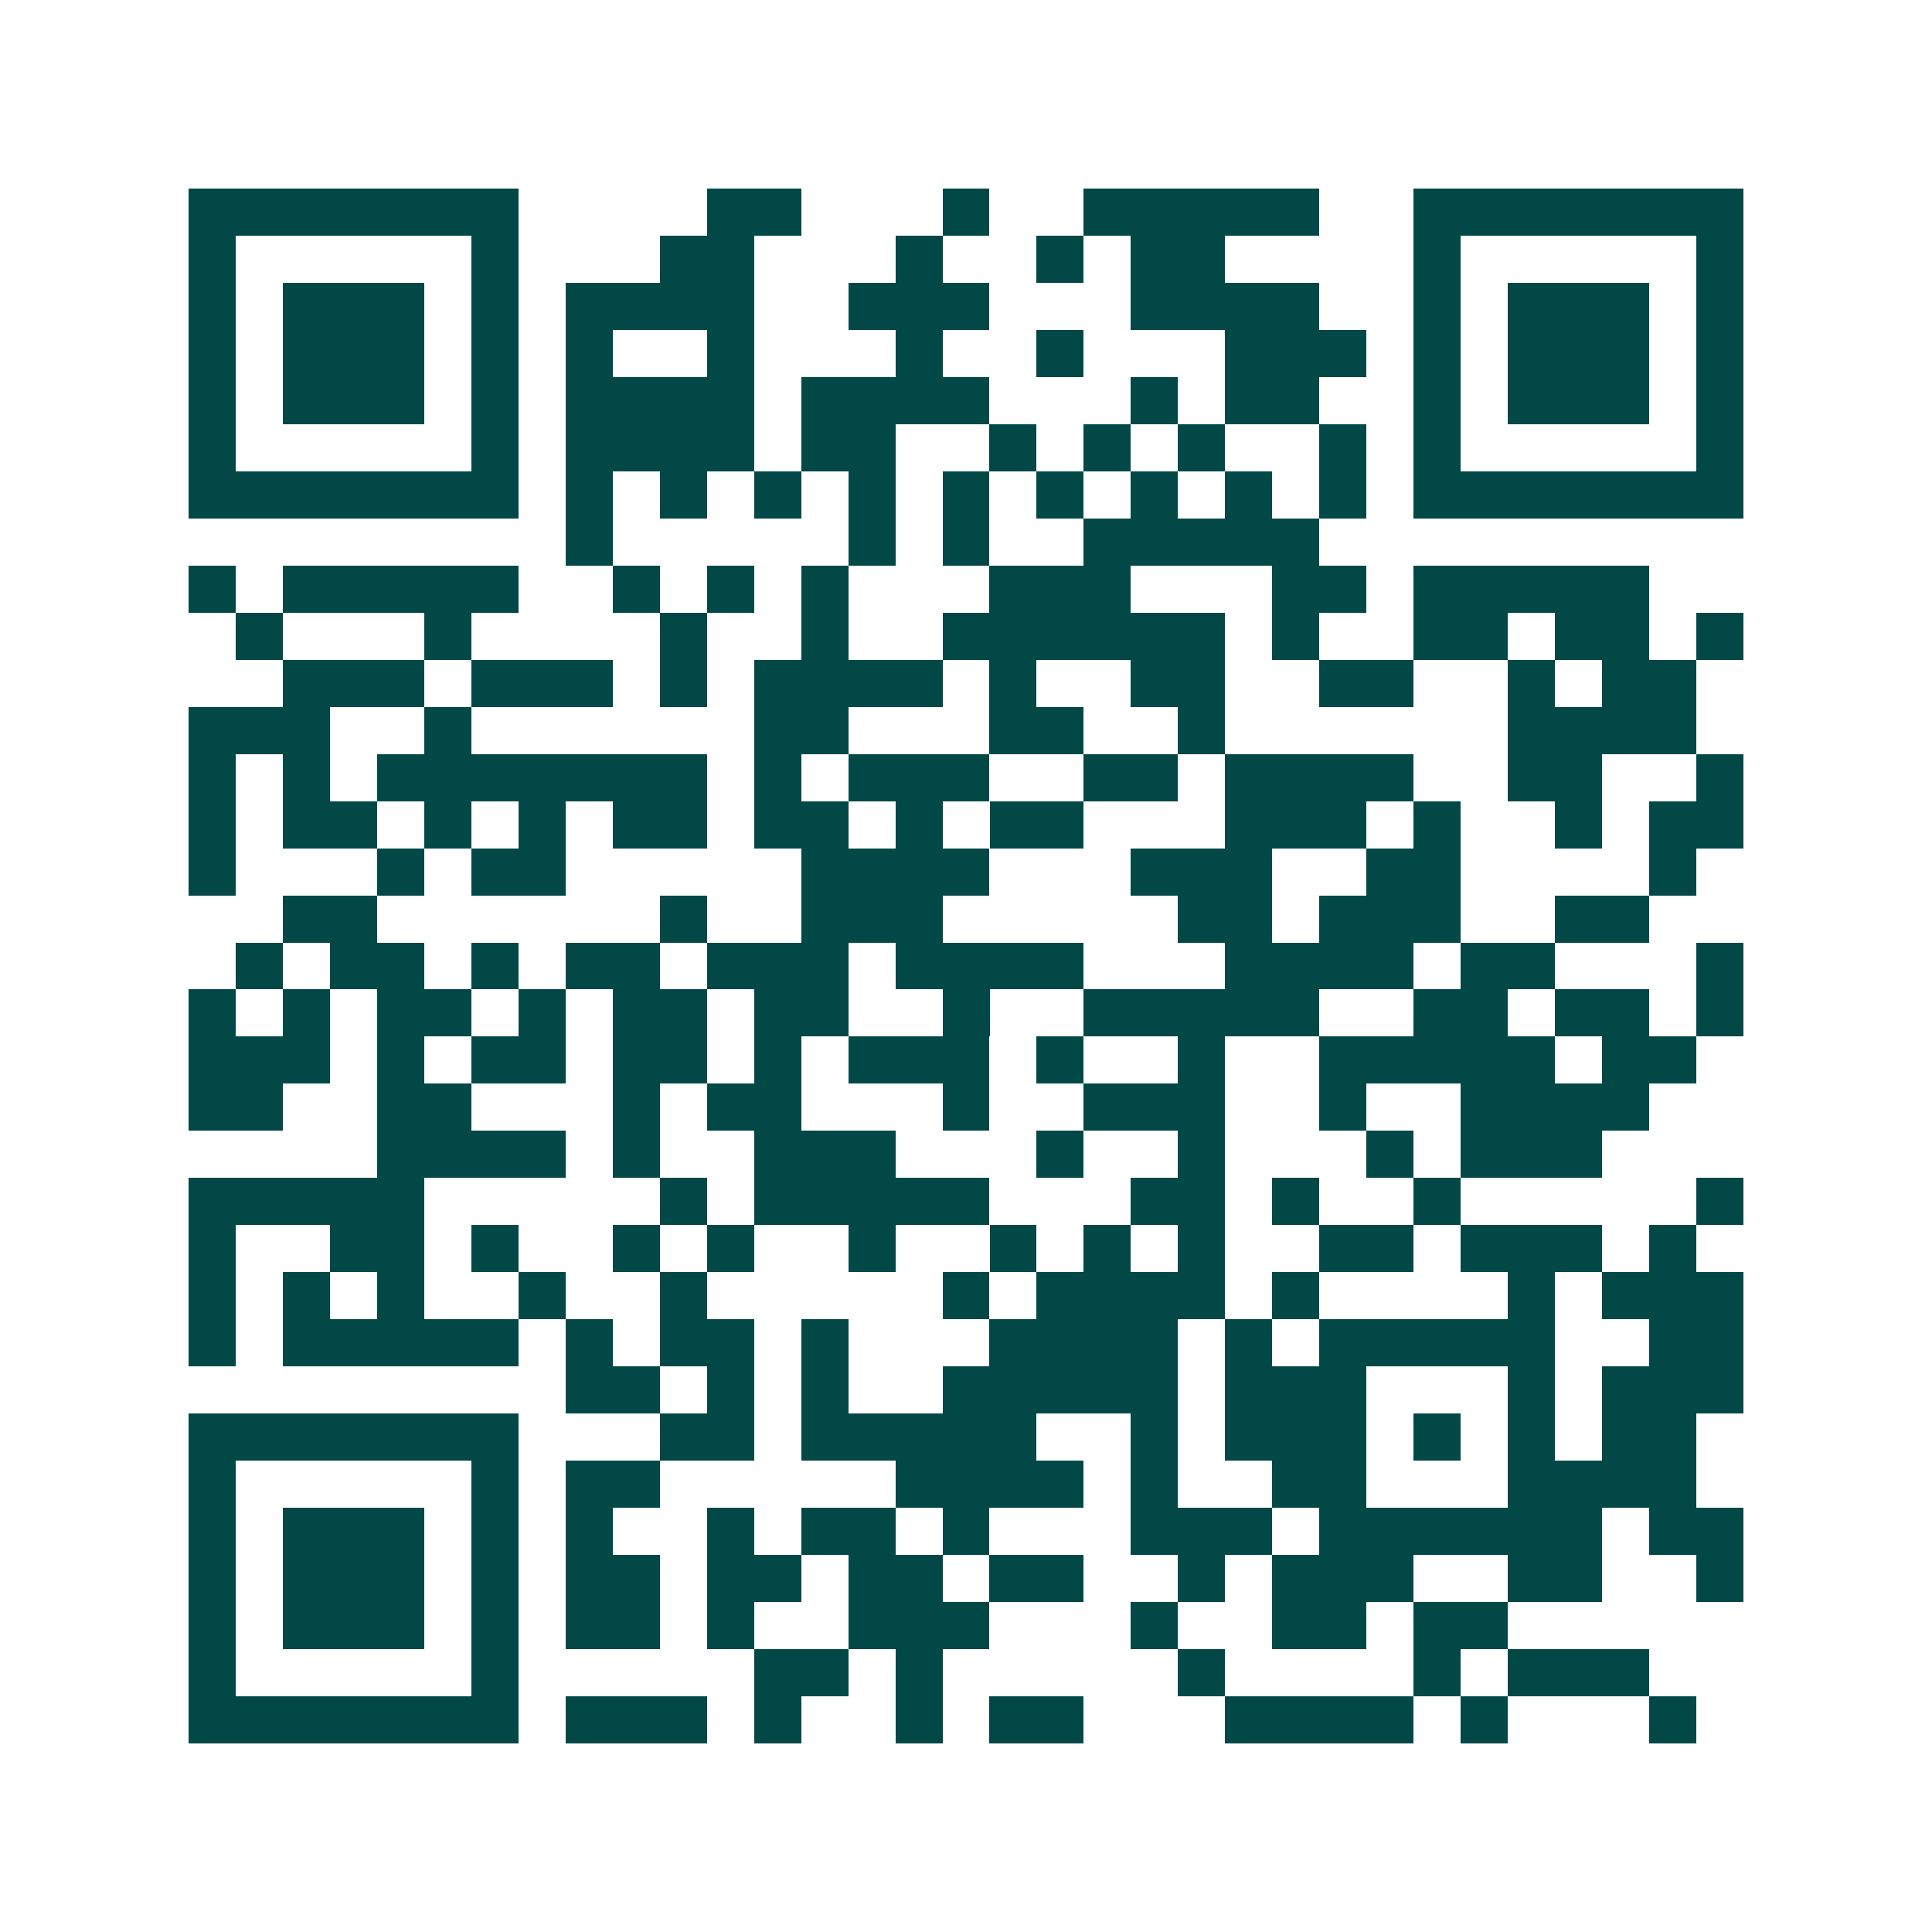 <svg xmlns="http://www.w3.org/2000/svg" width="200" height="200" viewBox="0 0 41 41" shape-rendering="crispEdges"><path fill="#ffffff" d="M0 0h41v41H0z"/><path stroke="#014847" d="M4 4.5h7m4 0h2m3 0h1m2 0h5m2 0h7M4 5.5h1m5 0h1m3 0h2m3 0h1m2 0h1m1 0h2m4 0h1m5 0h1M4 6.5h1m1 0h3m1 0h1m1 0h4m2 0h3m3 0h4m2 0h1m1 0h3m1 0h1M4 7.5h1m1 0h3m1 0h1m1 0h1m2 0h1m3 0h1m2 0h1m3 0h3m1 0h1m1 0h3m1 0h1M4 8.5h1m1 0h3m1 0h1m1 0h4m1 0h4m3 0h1m1 0h2m2 0h1m1 0h3m1 0h1M4 9.5h1m5 0h1m1 0h4m1 0h2m2 0h1m1 0h1m1 0h1m2 0h1m1 0h1m5 0h1M4 10.5h7m1 0h1m1 0h1m1 0h1m1 0h1m1 0h1m1 0h1m1 0h1m1 0h1m1 0h1m1 0h7M12 11.5h1m5 0h1m1 0h1m2 0h5M4 12.5h1m1 0h5m2 0h1m1 0h1m1 0h1m3 0h3m3 0h2m1 0h5M5 13.5h1m3 0h1m4 0h1m2 0h1m2 0h6m1 0h1m2 0h2m1 0h2m1 0h1M6 14.5h3m1 0h3m1 0h1m1 0h4m1 0h1m2 0h2m2 0h2m2 0h1m1 0h2M4 15.5h3m2 0h1m6 0h2m3 0h2m2 0h1m6 0h4M4 16.5h1m1 0h1m1 0h7m1 0h1m1 0h3m2 0h2m1 0h4m2 0h2m2 0h1M4 17.5h1m1 0h2m1 0h1m1 0h1m1 0h2m1 0h2m1 0h1m1 0h2m3 0h3m1 0h1m2 0h1m1 0h2M4 18.5h1m3 0h1m1 0h2m5 0h4m3 0h3m2 0h2m4 0h1M6 19.5h2m6 0h1m2 0h3m5 0h2m1 0h3m2 0h2M5 20.5h1m1 0h2m1 0h1m1 0h2m1 0h3m1 0h4m3 0h4m1 0h2m3 0h1M4 21.5h1m1 0h1m1 0h2m1 0h1m1 0h2m1 0h2m2 0h1m2 0h5m2 0h2m1 0h2m1 0h1M4 22.5h3m1 0h1m1 0h2m1 0h2m1 0h1m1 0h3m1 0h1m2 0h1m2 0h5m1 0h2M4 23.5h2m2 0h2m3 0h1m1 0h2m3 0h1m2 0h3m2 0h1m2 0h4M8 24.5h4m1 0h1m2 0h3m3 0h1m2 0h1m3 0h1m1 0h3M4 25.5h5m5 0h1m1 0h5m3 0h2m1 0h1m2 0h1m5 0h1M4 26.5h1m2 0h2m1 0h1m2 0h1m1 0h1m2 0h1m2 0h1m1 0h1m1 0h1m2 0h2m1 0h3m1 0h1M4 27.5h1m1 0h1m1 0h1m2 0h1m2 0h1m5 0h1m1 0h4m1 0h1m4 0h1m1 0h3M4 28.5h1m1 0h5m1 0h1m1 0h2m1 0h1m3 0h4m1 0h1m1 0h5m2 0h2M12 29.5h2m1 0h1m1 0h1m2 0h5m1 0h3m3 0h1m1 0h3M4 30.5h7m3 0h2m1 0h5m2 0h1m1 0h3m1 0h1m1 0h1m1 0h2M4 31.5h1m5 0h1m1 0h2m5 0h4m1 0h1m2 0h2m3 0h4M4 32.5h1m1 0h3m1 0h1m1 0h1m2 0h1m1 0h2m1 0h1m3 0h3m1 0h6m1 0h2M4 33.5h1m1 0h3m1 0h1m1 0h2m1 0h2m1 0h2m1 0h2m2 0h1m1 0h3m2 0h2m2 0h1M4 34.5h1m1 0h3m1 0h1m1 0h2m1 0h1m2 0h3m3 0h1m2 0h2m1 0h2M4 35.5h1m5 0h1m5 0h2m1 0h1m5 0h1m4 0h1m1 0h3M4 36.5h7m1 0h3m1 0h1m2 0h1m1 0h2m3 0h4m1 0h1m3 0h1"/></svg>

